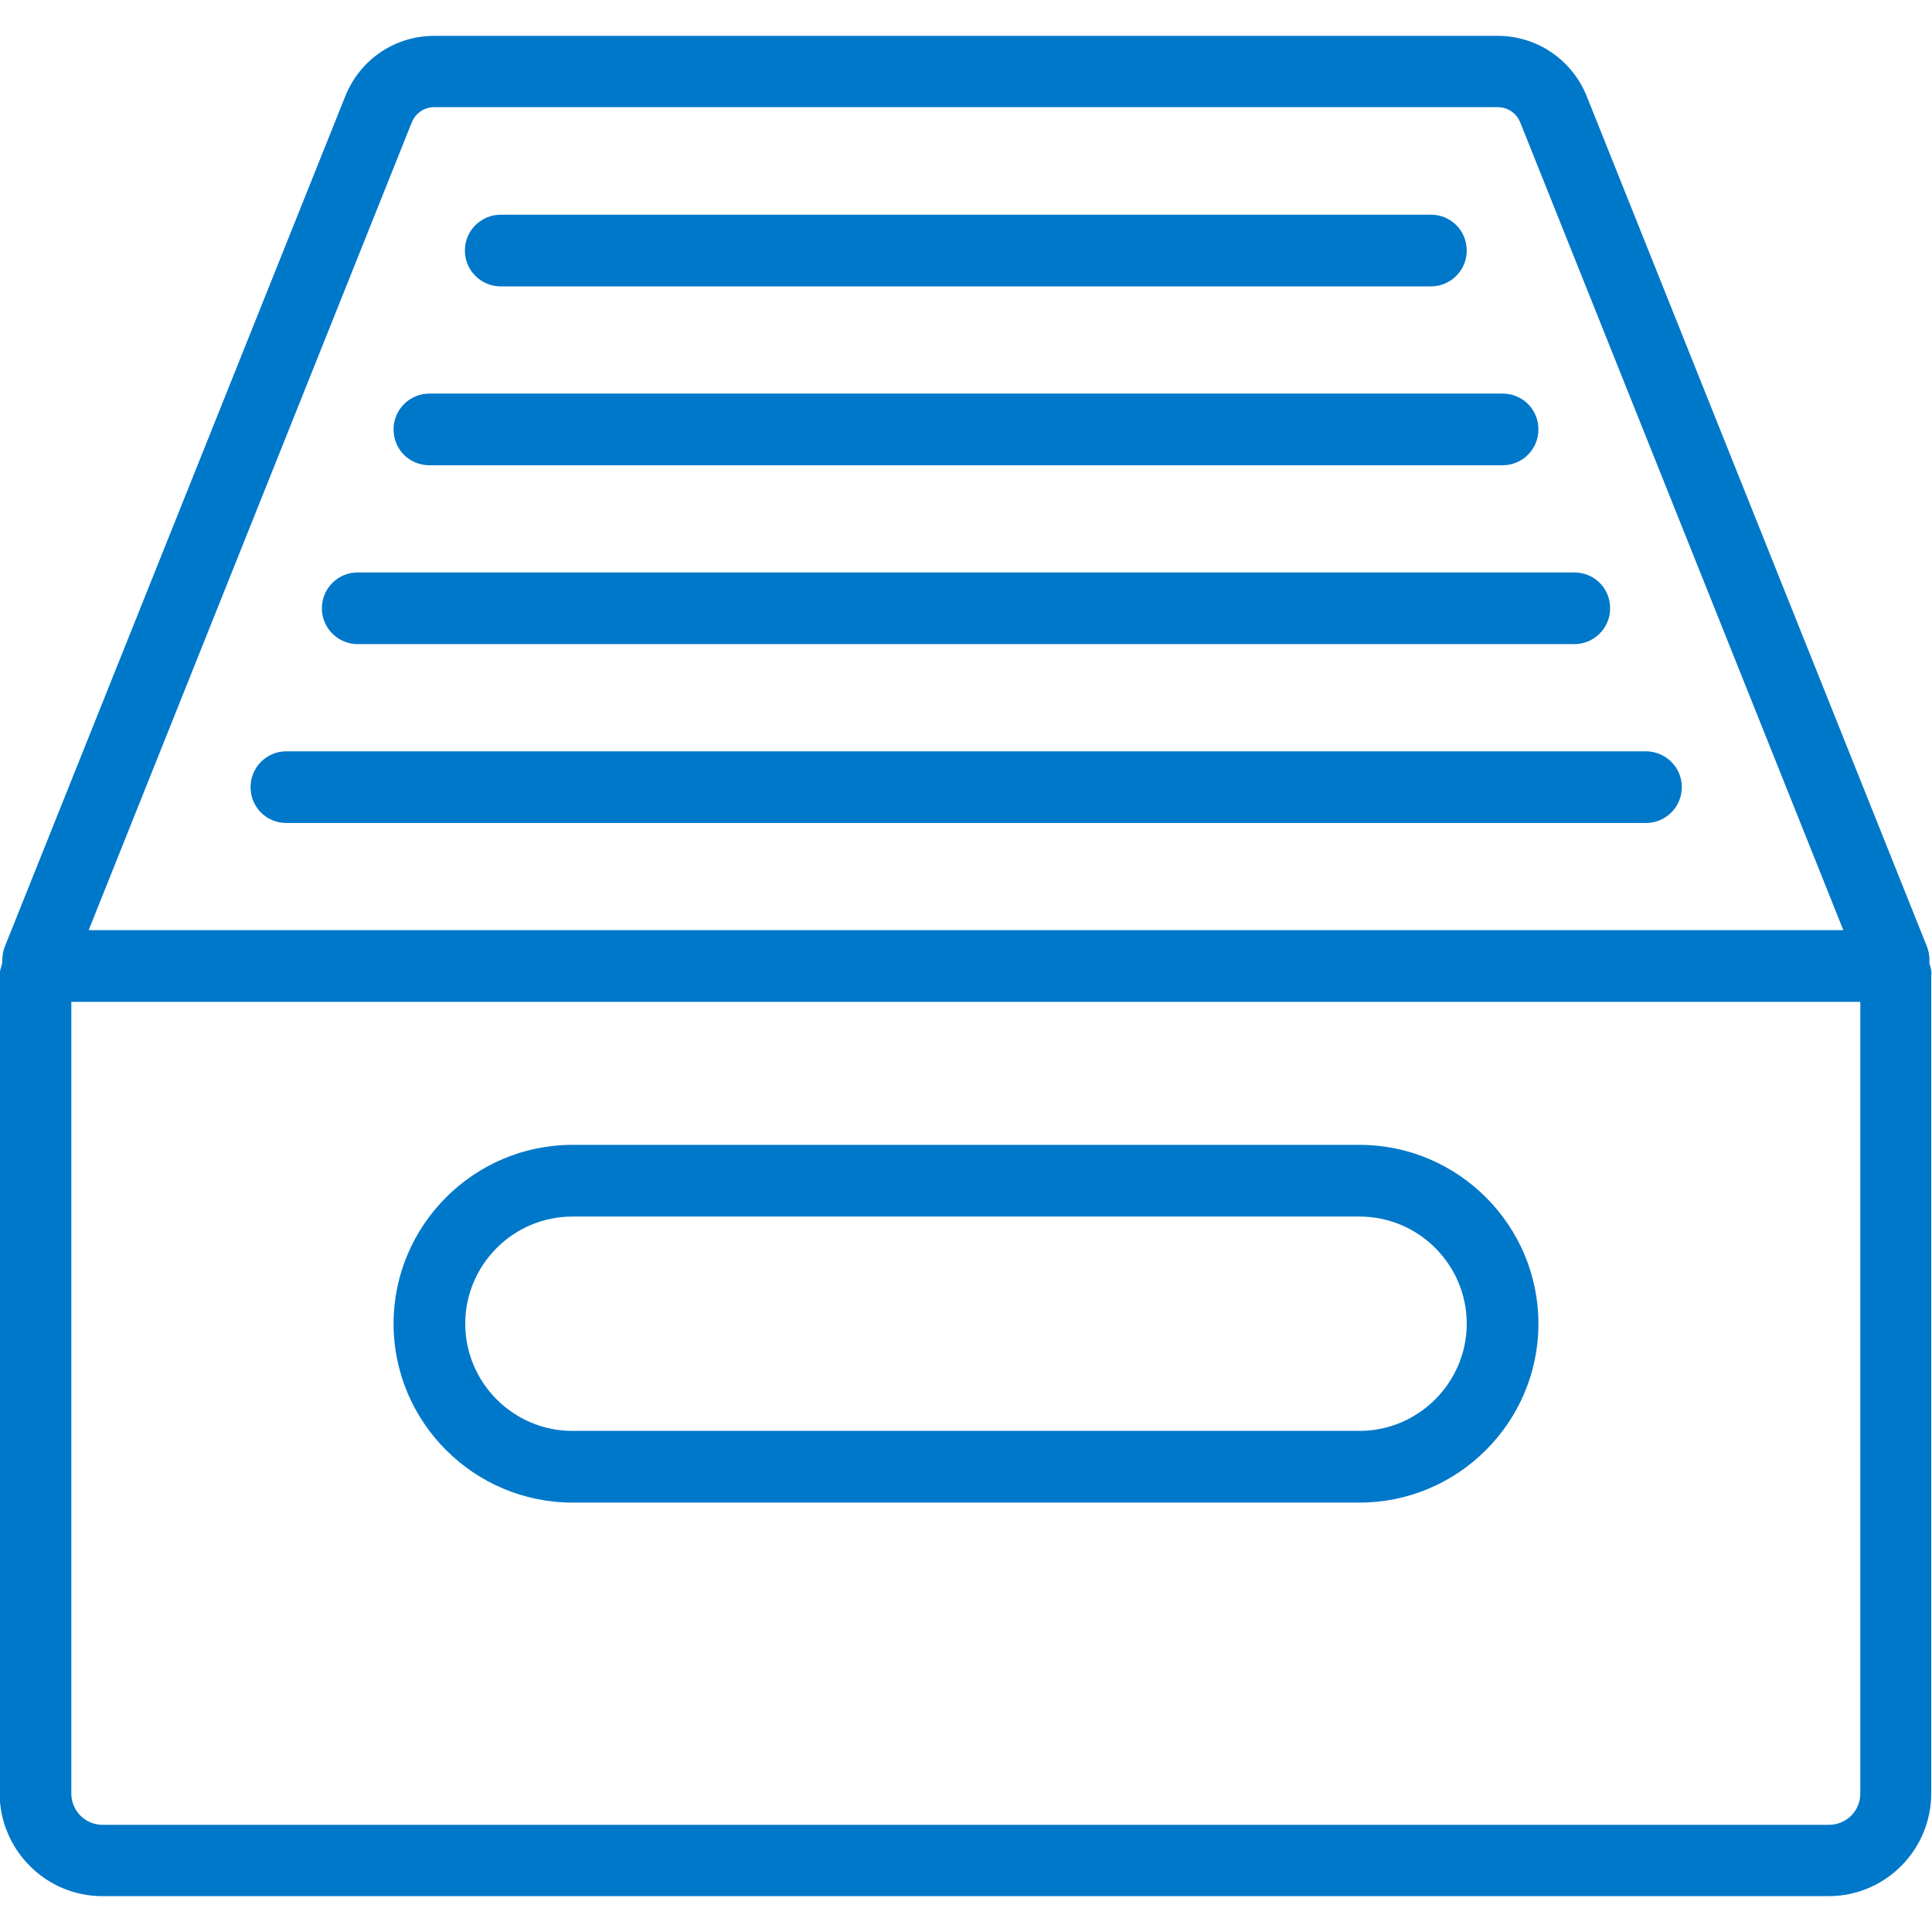 <?xml version="1.0" encoding="utf-8"?>
<!-- Generator: Adobe Illustrator 22.0.0, SVG Export Plug-In . SVG Version: 6.00 Build 0)  -->
<svg version="1.1" id="Capa_1" xmlns="http://www.w3.org/2000/svg" xmlns:xlink="http://www.w3.org/1999/xlink" x="0px" y="0px"
	 viewBox="0 0 512 512" style="enable-background:new 0 0 512 512;" xml:space="preserve" width="40" height='40'>
<style type="text/css">
	.st0{fill:#0078ca;}
</style>
<g>
	<g>
		<path class="st0" d="M511.3,255.2c0.1-1.5-0.1-3-0.7-4.5L420.5,25.5c-3.9-9.7-13.2-16-23.6-16H115.1c-10.5,0-19.7,6.3-23.6,16
			L1.3,250.8c-0.6,1.4-0.7,2.9-0.7,4.4c-0.3,1.1-0.7,2.1-0.7,3.3v216.7c0,15,12.2,27.3,27.2,27.3h457.5c15,0,27.2-12.2,27.2-27.3
			V258.5C512,257.4,511.6,256.3,511.3,255.2z M109.1,32.5c1-2.5,3.3-4.1,6-4.1h281.8c2.7,0,5,1.6,6,4.1l85.6,214H23.5L109.1,32.5z
			 M493,475.3c0,4.6-3.7,8.3-8.3,8.3H27.2c-4.6,0-8.3-3.7-8.3-8.3V265.5H493V475.3z"/>
		<path class="st0" d="M436.1,199.1H75.9c-5.2,0-9.5,4.2-9.5,9.5s4.2,9.5,9.5,9.5h360.3c5.2,0,9.5-4.2,9.5-9.5
			S441.4,199.1,436.1,199.1z"/>
		<path class="st0" d="M94.8,170.7h322.4c5.2,0,9.5-4.2,9.5-9.5s-4.2-9.5-9.5-9.5H94.8c-5.2,0-9.5,4.2-9.5,9.5
			S89.6,170.7,94.8,170.7z"/>
		<path class="st0" d="M113.8,123.3h284.4c5.2,0,9.5-4.2,9.5-9.5s-4.2-9.5-9.5-9.5H113.8c-5.2,0-9.5,4.2-9.5,9.5
			S108.5,123.3,113.8,123.3z"/>
		<path class="st0" d="M132.7,75.9h246.5c5.2,0,9.5-4.2,9.5-9.5s-4.2-9.5-9.5-9.5H132.7c-5.2,0-9.5,4.2-9.5,9.5
			S127.5,75.9,132.7,75.9z"/>
		<path class="st0" d="M151.7,398.2h208.6c26.1,0,47.4-21.3,47.4-47.4s-21.3-47.4-47.4-47.4H151.7c-26.1,0-47.4,21.3-47.4,47.4
			S125.6,398.2,151.7,398.2z M151.7,322.4h208.6c15.7,0,28.4,12.8,28.4,28.4s-12.8,28.4-28.4,28.4H151.7
			c-15.7,0-28.4-12.8-28.4-28.4S136,322.4,151.7,322.4z"/>
	</g>
</g>
</svg>
